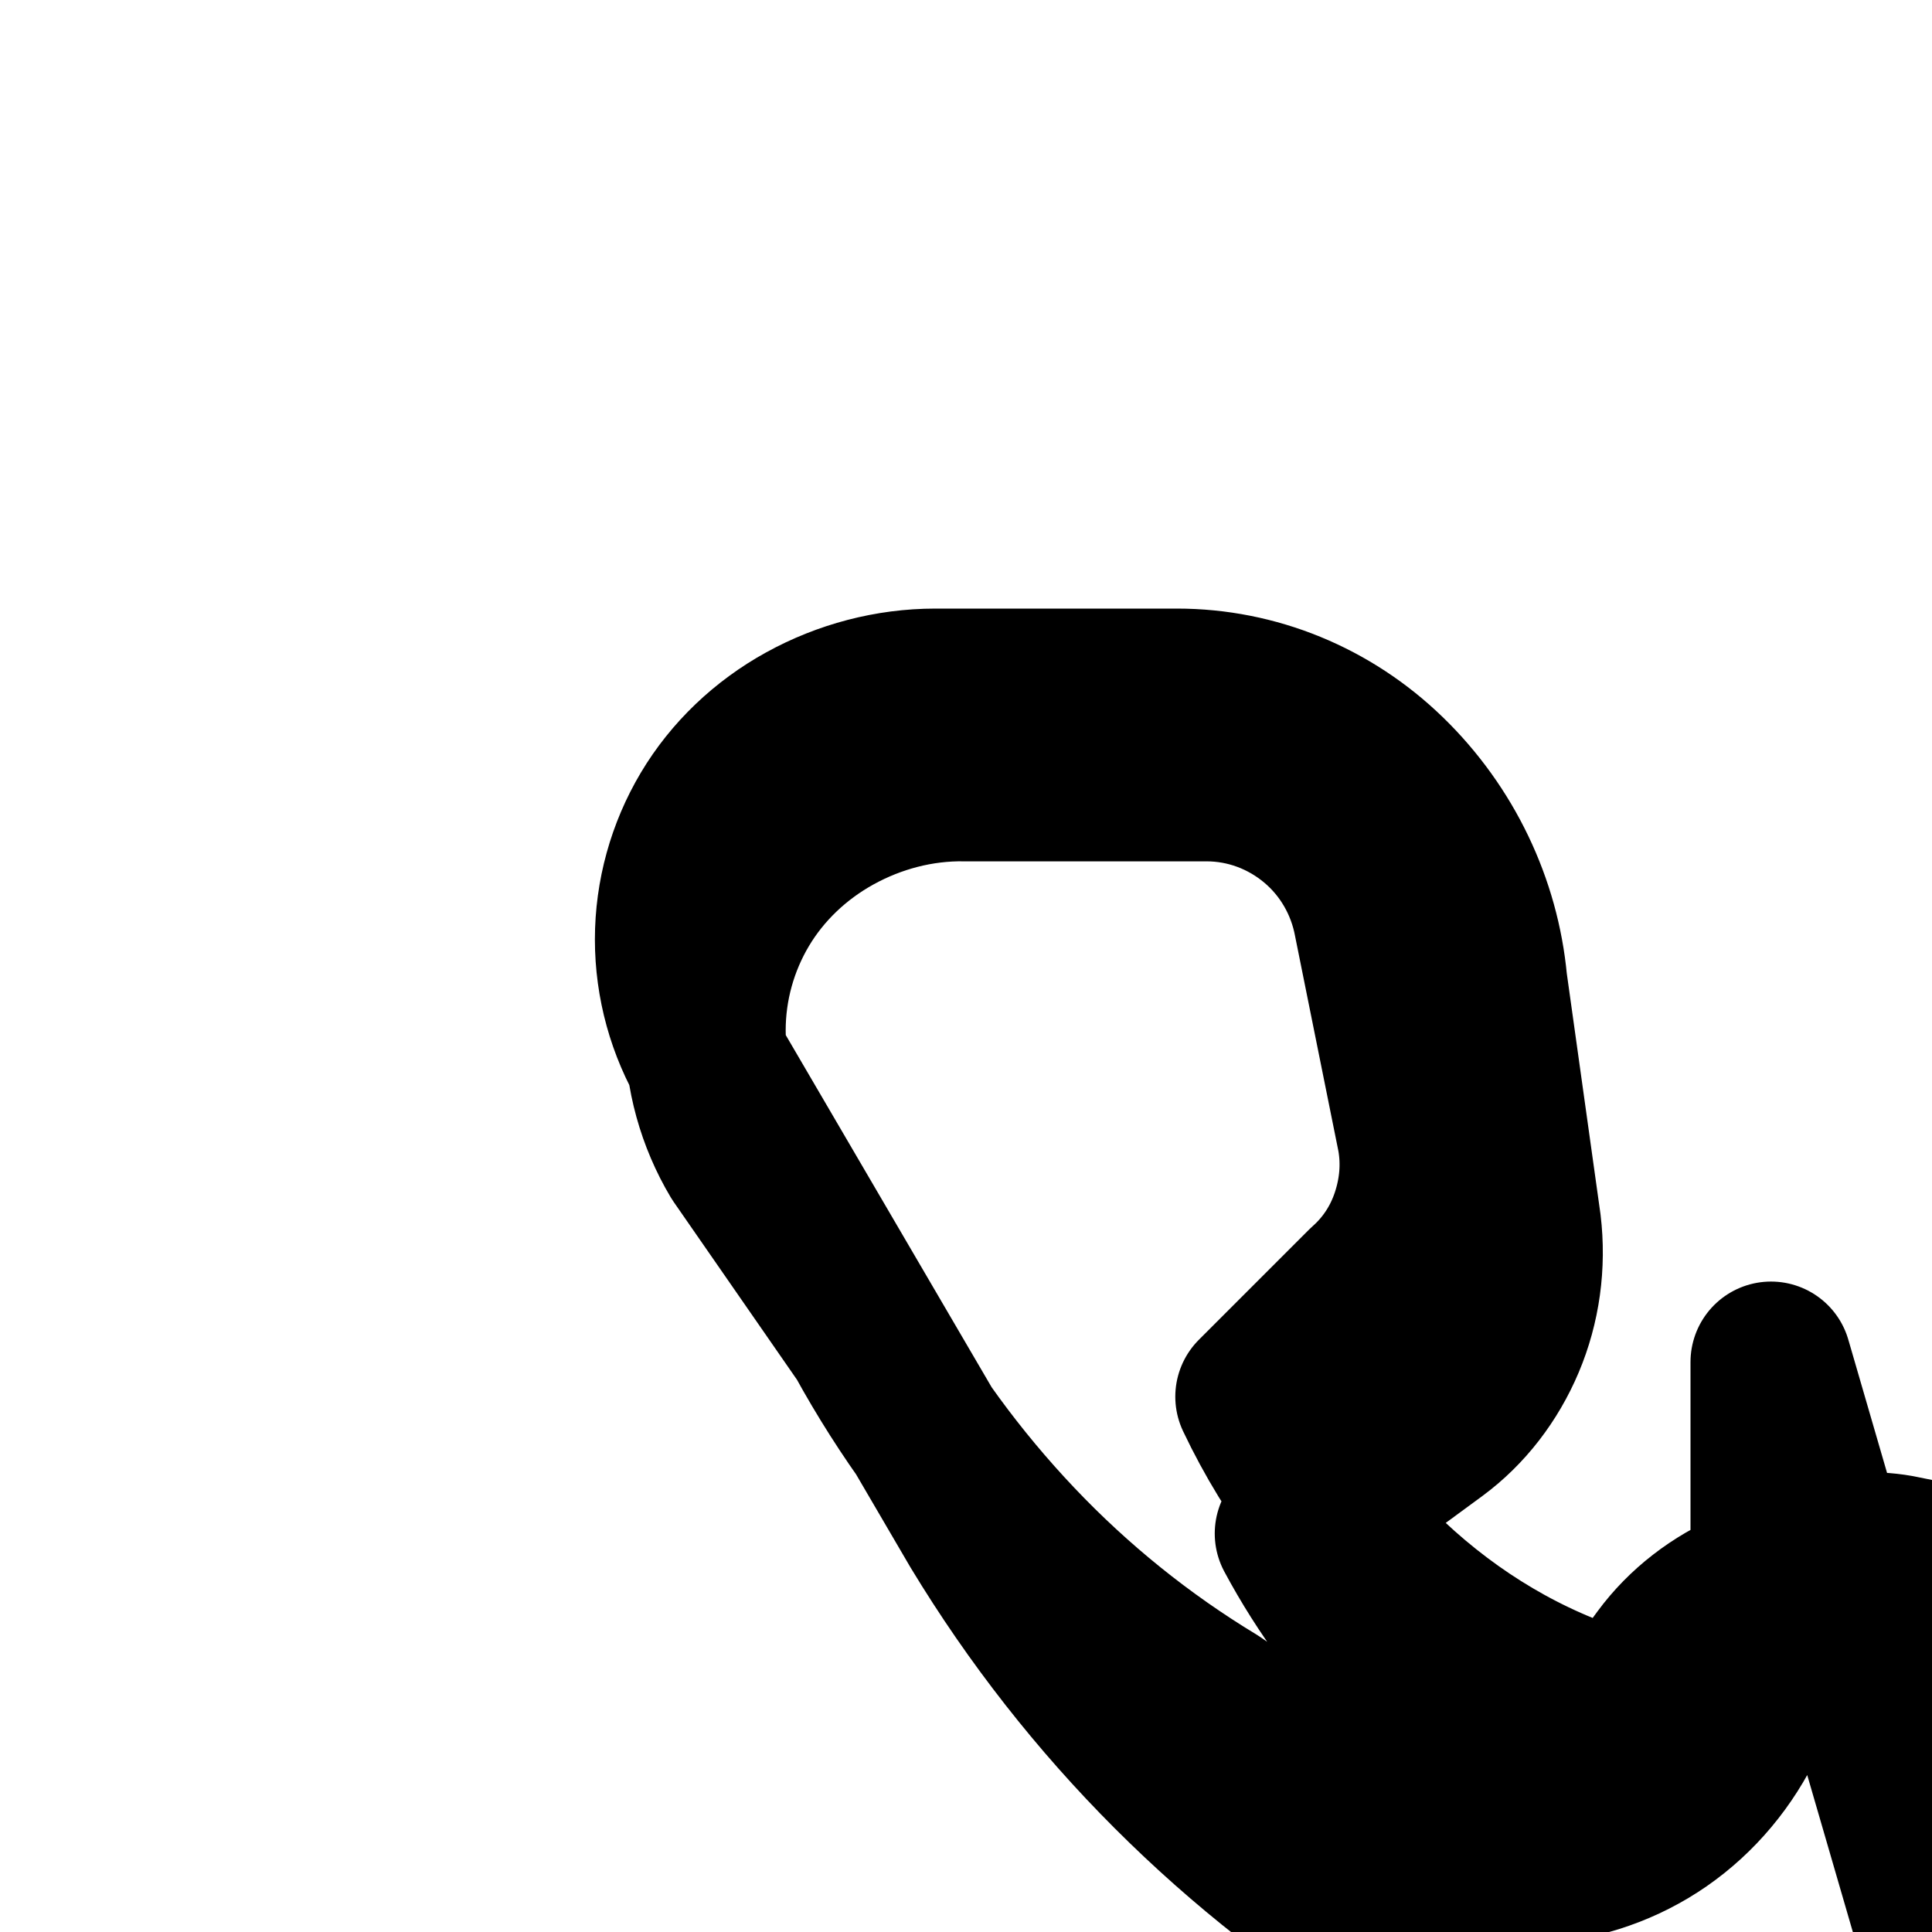 <svg width="24" height="24" viewBox="0 0 24 24" fill="none" xmlns="http://www.w3.org/2000/svg">
  <path d="M22 16.92V19.92C22.01 20.49 21.86 21.05 21.59 21.54C21.32 22.03 20.93 22.44 20.46 22.72C19.99 23 19.45 23.15 18.9 23.15C18.35 23.15 17.81 23 17.34 22.72L15.09 21.16C14.18 20.61 13.35 19.94 12.62 19.17C11.89 18.4 11.26 17.54 10.75 16.61L9.19 14.36C8.91 13.89 8.76 13.35 8.76 12.8C8.76 12.25 8.91 11.71 9.19 11.24C9.47 10.77 9.88 10.38 10.37 10.11C10.86 9.84 11.42 9.69 11.99 9.7H14.99C15.49 9.7 15.97 9.88 16.35 10.2C16.73 10.52 16.98 10.96 17.07 11.44L17.61 14.12C17.67 14.46 17.64 14.8 17.53 15.13C17.42 15.46 17.23 15.75 16.97 15.98L15.6 17.35C16.07 18.34 16.74 19.21 17.56 19.9C18.38 20.59 19.32 21.08 20.35 21.33L21.72 19.96C21.95 19.7 22.24 19.51 22.57 19.4C22.9 19.29 23.24 19.26 23.58 19.32L26.26 19.86C26.74 19.95 27.18 20.2 27.5 20.58C27.82 20.96 28 21.44 28 21.94V24.94C28 25.51 27.85 26.07 27.58 26.56C27.31 27.05 26.92 27.46 26.45 27.74C25.98 28.02 25.44 28.17 24.89 28.17C24.34 28.17 23.8 28.02 23.33 27.74L17.6 24.39C15.37 23.04 13.52 21.19 12.17 18.96L8.82 13.23C8.54 12.76 8.39 12.22 8.39 11.67C8.39 11.12 8.54 10.58 8.82 10.11C9.1 9.64 9.51 9.25 10 8.98C10.49 8.71 11.05 8.56 11.62 8.56H14.62C15.59 8.56 16.52 8.94 17.23 9.63C17.94 10.32 18.38 11.24 18.47 12.21L18.89 15.21C18.95 15.71 18.88 16.21 18.69 16.66C18.5 17.11 18.2 17.5 17.82 17.78L16.09 19.05C16.84 20.45 17.98 21.59 19.38 22.34L20.65 20.61C20.93 20.23 21.32 19.93 21.77 19.74C22.22 19.55 22.72 19.48 23.22 19.54L26.22 19.96C27.19 20.05 28.11 20.49 28.8 21.2C29.49 21.91 29.87 22.84 29.87 23.81V26.81C29.87 27.84 29.46 28.83 28.74 29.55C28.02 30.27 27.03 30.68 26 30.68Z" stroke="currentColor" stroke-width="2" stroke-linecap="round" stroke-linejoin="round"/>
</svg>
